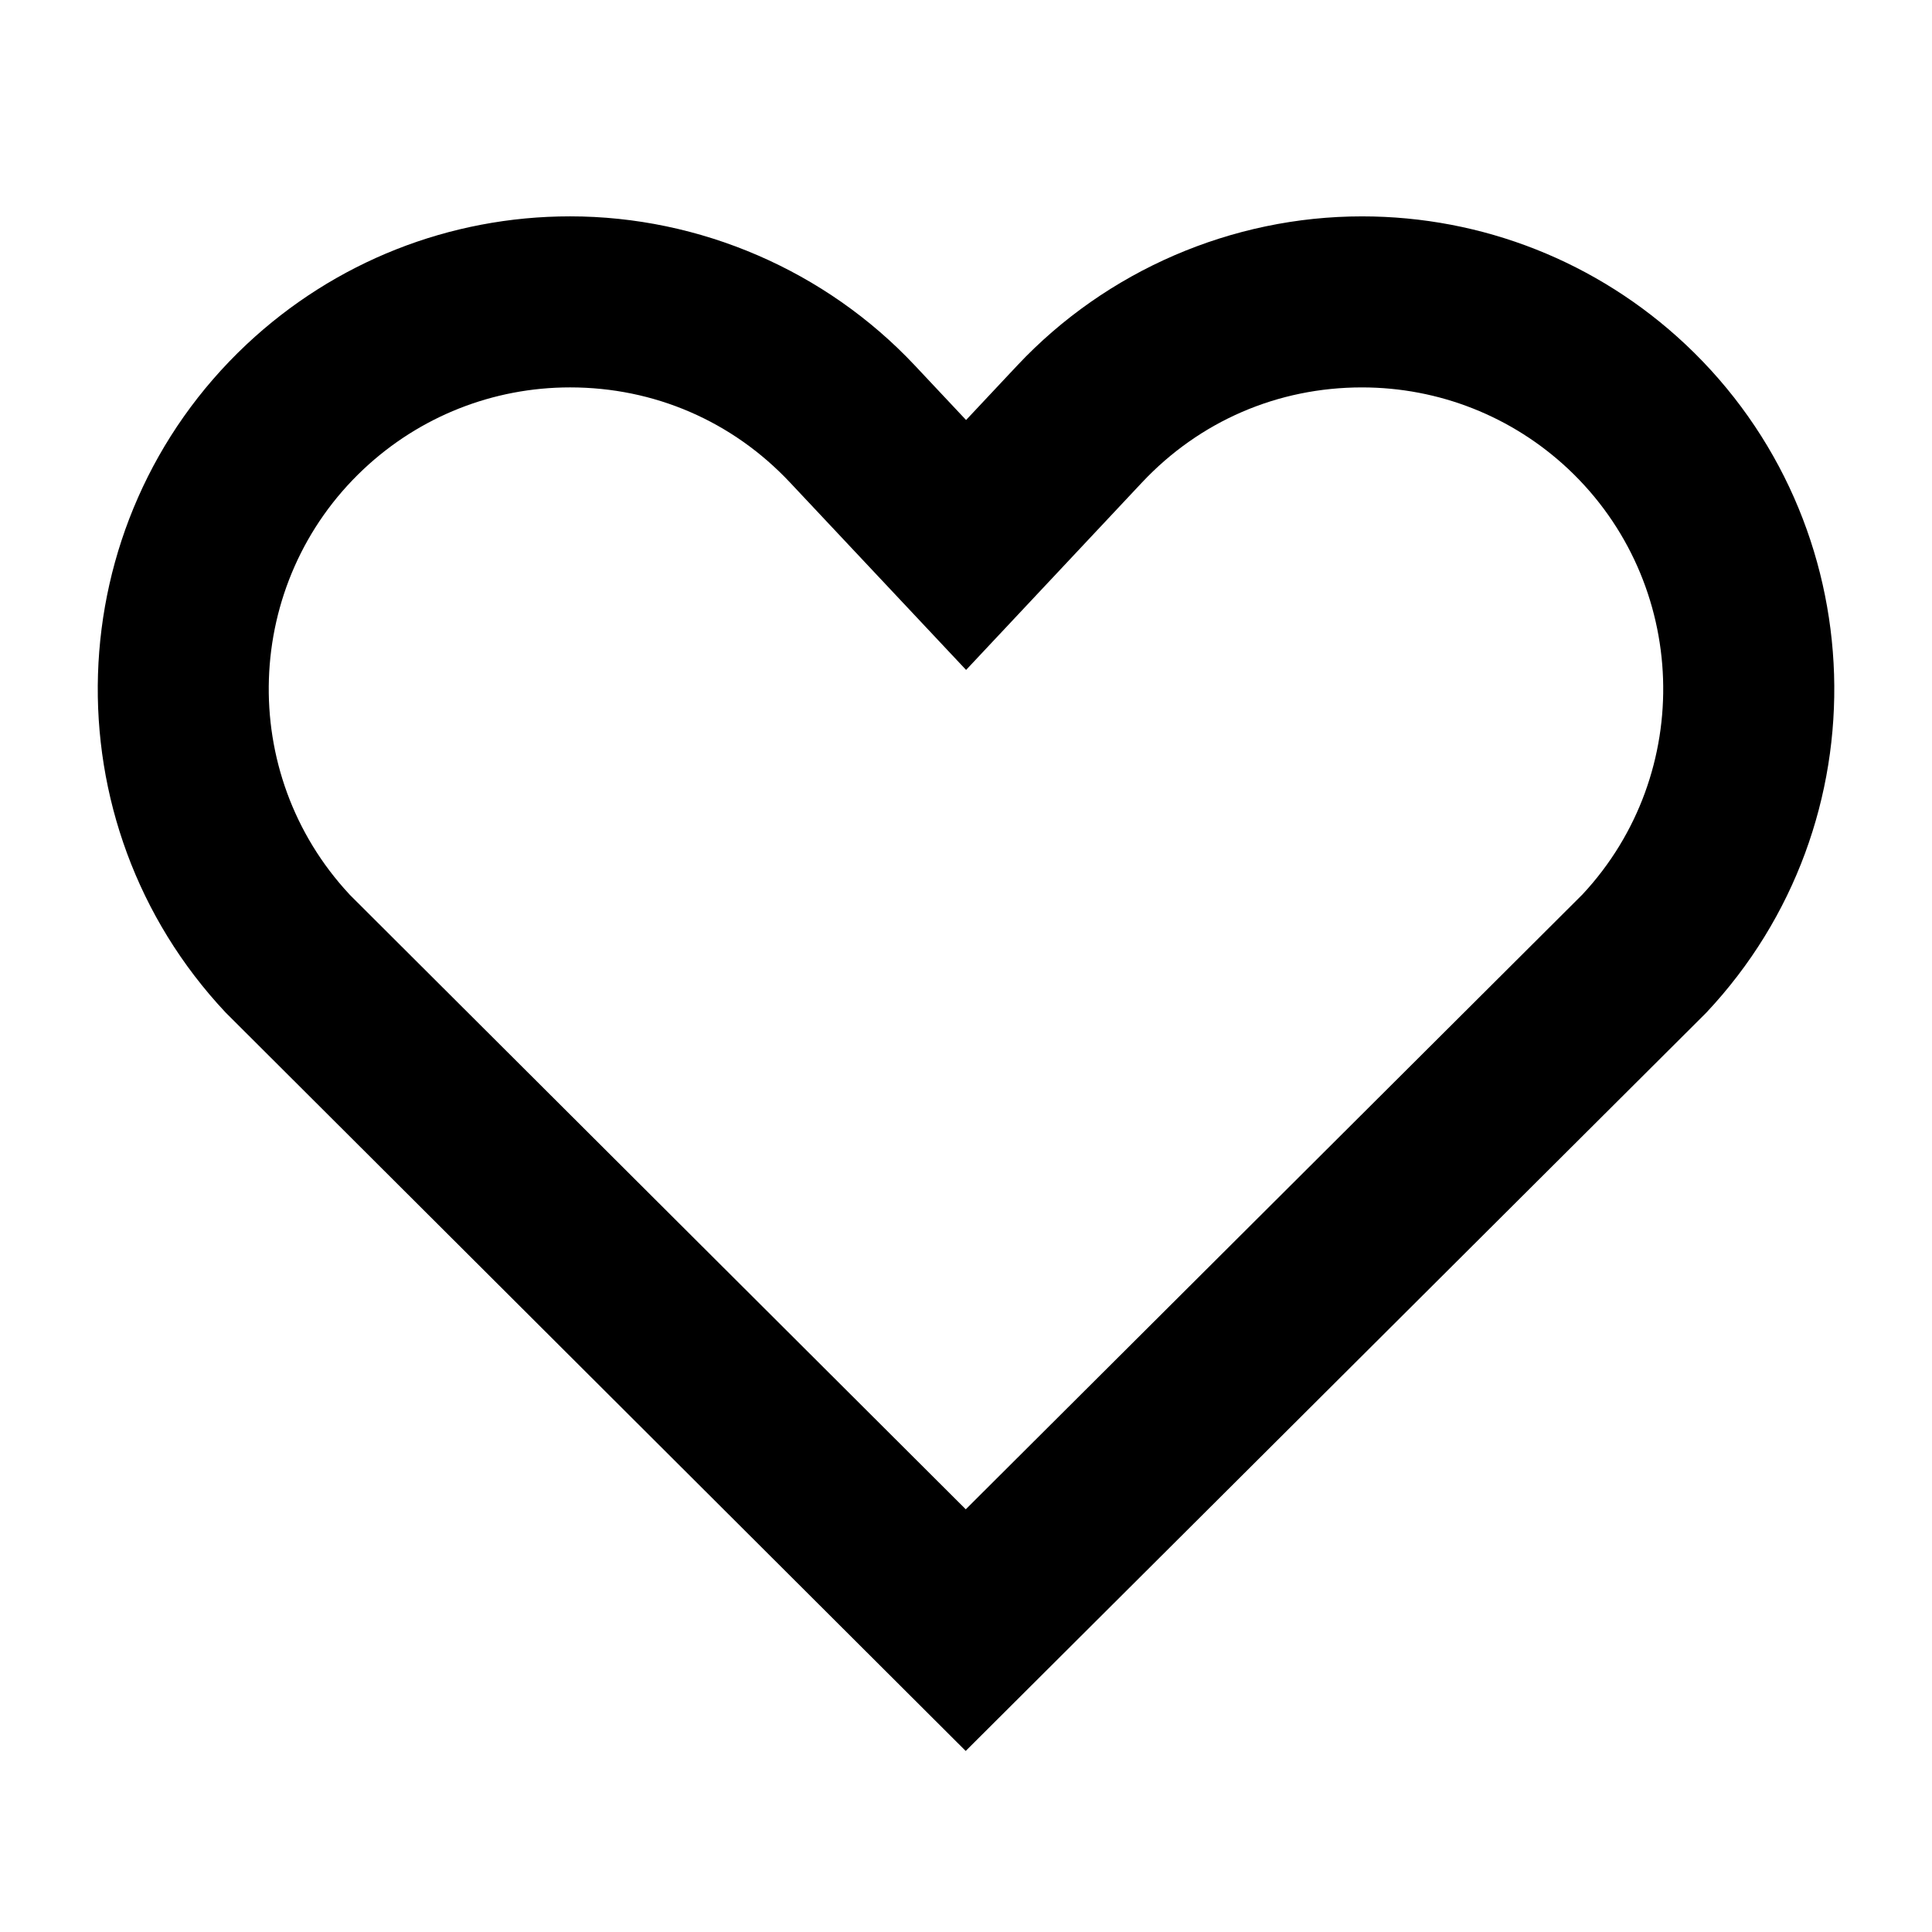 <?xml version="1.0" encoding="UTF-8"?>
<!-- The Best Svg Icon site in the world: iconSvg.co, Visit us! https://iconsvg.co -->
<svg fill="#000000" width="800px" height="800px" version="1.1" viewBox="144 144 512 512" xmlns="http://www.w3.org/2000/svg">
 <path d="m399.92 608.02-196.11-195.67c-47.277-50.336-44.805-129.77 5.523-177.07 23.328-21.895 53.777-33.945 85.75-33.945 34.449 0 67.73 14.391 91.316 39.473l13.621 14.5 13.594-14.484c23.594-25.102 56.875-39.484 91.332-39.484 31.973 0 62.418 12.051 85.734 33.93 50.332 47.34 52.801 126.77 5.523 177.08l-0.52 0.523zm-163.3-226.97 163.32 162.93 163.44-162.95c29.922-32.113 28.258-82.605-3.762-112.73-14.855-13.945-34.285-21.633-54.684-21.633-22.32 0-43.012 8.941-58.281 25.184l-46.629 49.688-46.68-49.691c-15.262-16.238-35.957-25.184-58.27-25.184-20.395 0-39.824 7.688-54.703 21.652-32.02 30.086-33.68 80.594-3.75 112.72z"/>
</svg>
